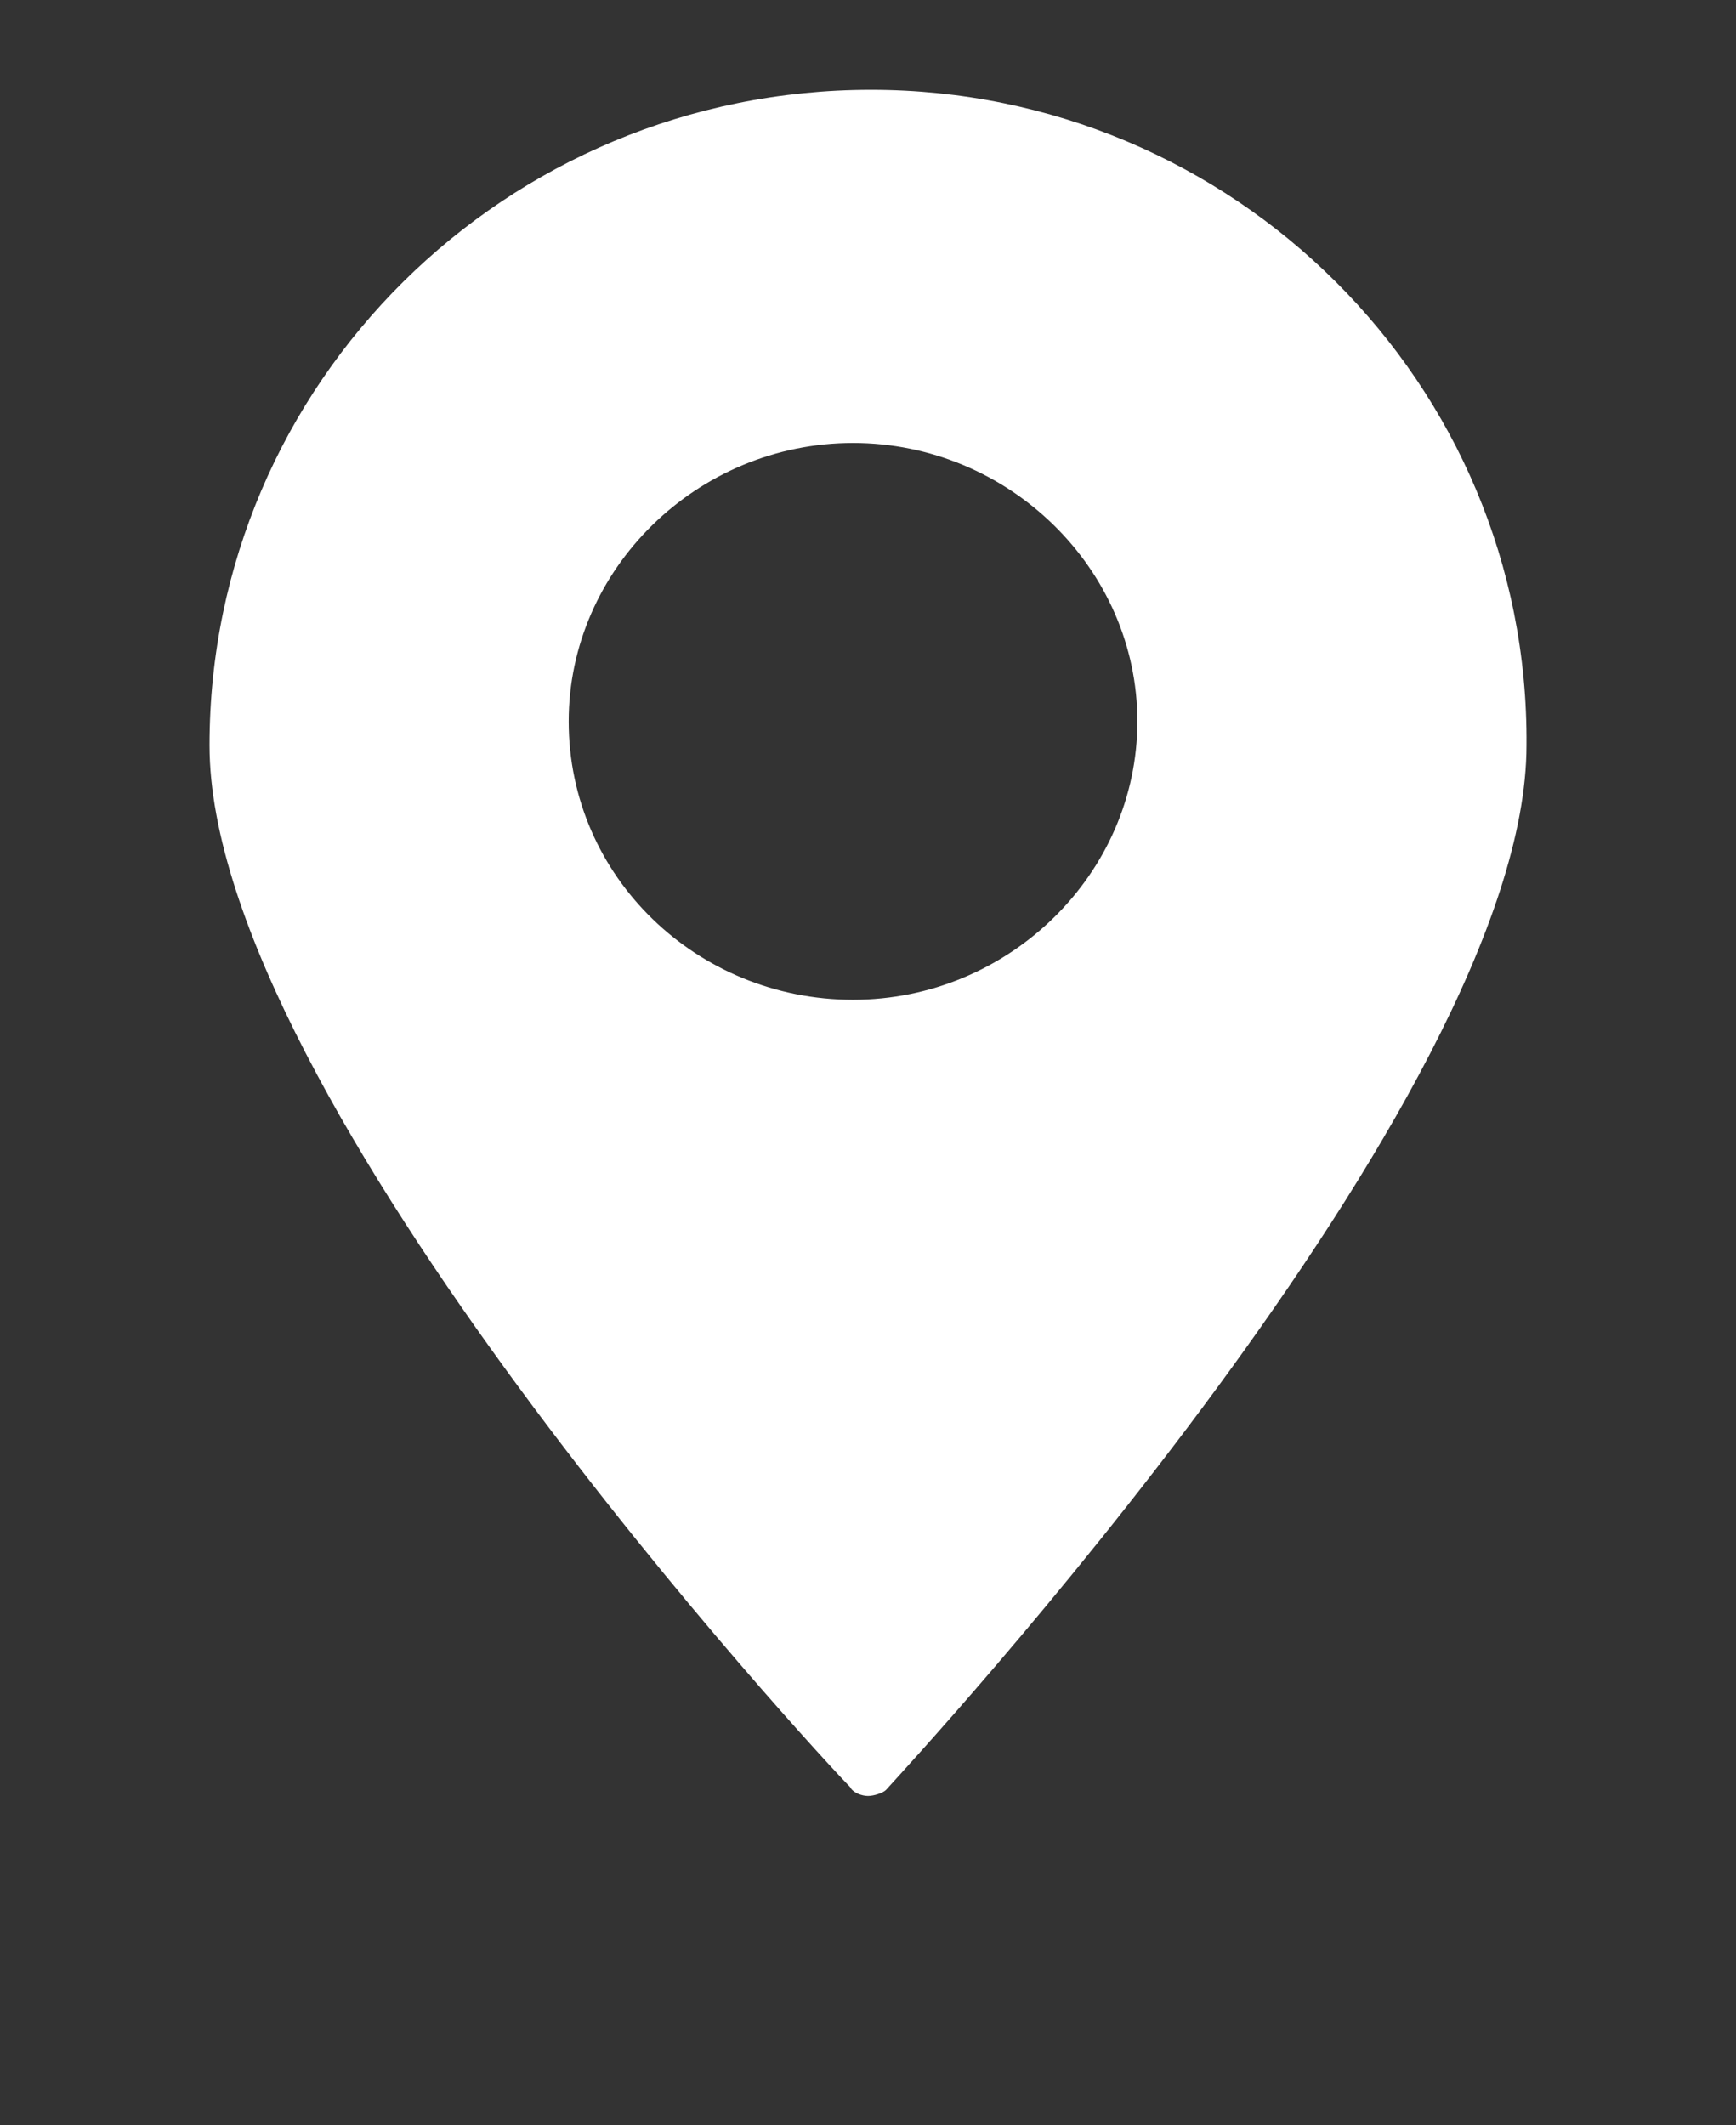 <svg version="1.1" id="Calque_1" xmlns="http://www.w3.org/2000/svg" x="0" y="0" viewBox="0 0 58 71" xml:space="preserve"><rect x="0" y="0" width="58" height="71" fill="#333333" stroke="none"/><path d="M29.1 3c12.1 0 22 9.8 21.9 21.9 0 11.8-20.5 33.9-21.4 34.9-.1.1-.4.2-.6.2s-.5-.1-.6-.3C27.5 58.8 7 36.7 7 24.9 7 12.8 16.9 3 29.1 3zm-.6 11.8c-5.2 0-9.5 4.2-9.5 9.3 0 5.2 4.3 9.3 9.5 9.3s9.5-4.2 9.5-9.3-4.3-9.3-9.5-9.3z" fill="#fff"/></svg>